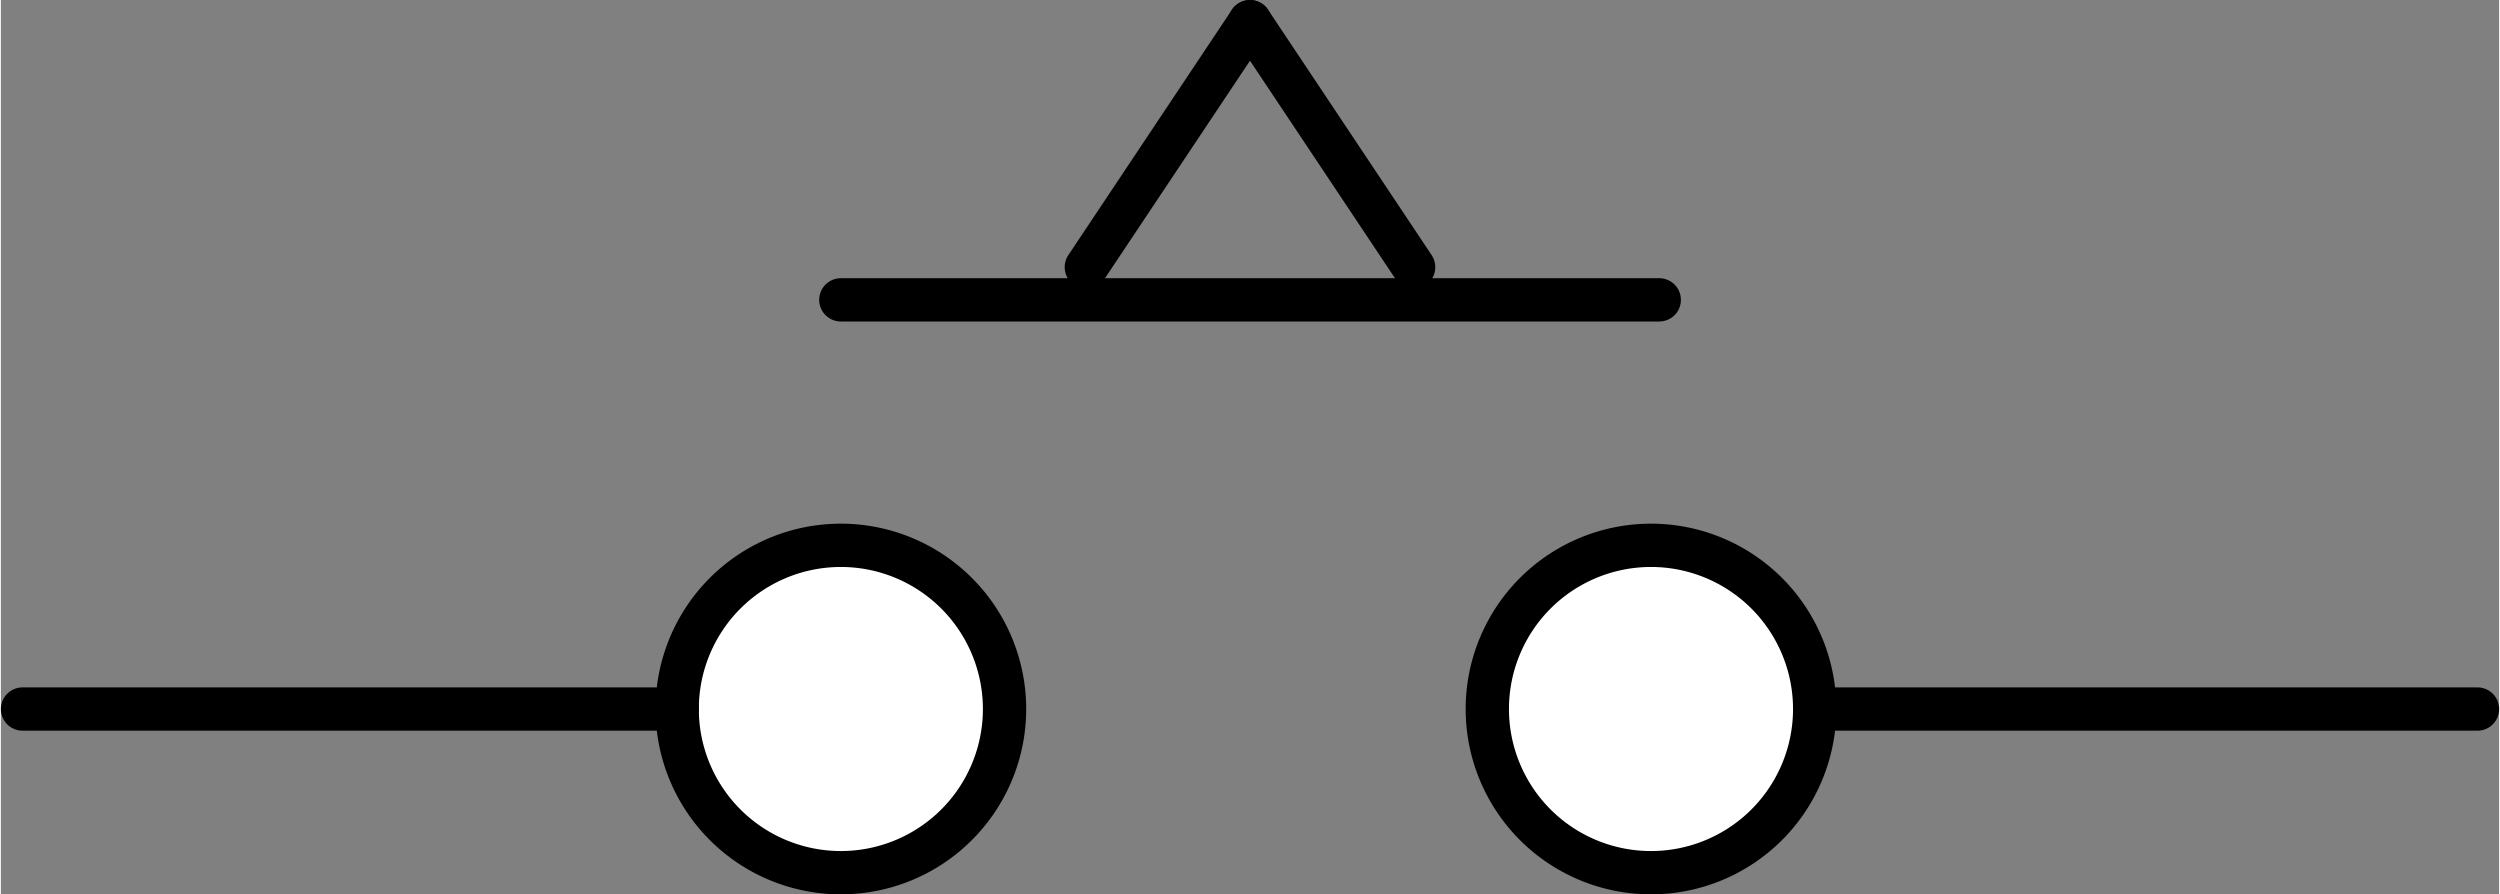 <?xml version="1.0" encoding="UTF-8" standalone="no"?>
<!DOCTYPE svg PUBLIC "-//W3C//DTD SVG 1.1//EN" "http://www.w3.org/Graphics/SVG/1.1/DTD/svg11.dtd">
<!-- Microsoft Visio, SVG Export에서 생성되었습니다. a_타이머_한시동작.svg 페이지-1 -->
<svg xmlns="http://www.w3.org/2000/svg" xmlns:xlink="http://www.w3.org/1999/xlink" xmlns:ev="http://www.w3.org/2001/xml-events"
		xmlns:v="http://schemas.microsoft.com/visio/2003/SVGExtensions/" width="1.202in" height="0.43in"
		viewBox="0 0 86.539 30.98" xml:space="preserve" color-interpolation-filters="sRGB" class="st3">
	<rect x="0" y="0" width="86.539" height="30.98" fill="#808080" stroke="none"/>
	<v:documentProperties v:langID="1042" v:metric="true" v:viewMarkup="false"/>

	<style type="text/css">
	<![CDATA[
		.st1 {fill:#ffffff;stroke:#000000;stroke-linecap:round;stroke-linejoin:round;stroke-width:1.5}
		.st2 {stroke:#000000;stroke-linecap:round;stroke-linejoin:round;stroke-width:1.5}
		.st3 {fill:none;fill-rule:evenodd;font-size:12px;overflow:visible;stroke-linecap:square;stroke-miterlimit:3}
	]]>
	</style>

	<g v:mID="0" v:index="1" v:groupContext="foregroundPage">
		<title>페이지-1</title>
		<v:pageProperties v:drawingScale="0.0393701" v:pageScale="0.0393701" v:drawingUnits="24" v:shadowOffsetX="8.50394"
				v:shadowOffsetY="-8.50394"/>
		<v:layer v:name="연결선" v:index="0"/>
		<v:layer v:name="순서도" v:index="1"/>
		<g id="group46-1" transform="translate(0.75,-0.75)" v:mID="46" v:groupContext="group">
			<title>시트.46</title>
			<g id="shape38-2" v:mID="38" v:groupContext="shape" v:layerMember="0;1" transform="translate(22.677,7.10543E-15)">
				<title>같은 페이지 참조.38</title>
				<v:userDefs>
					<v:ud v:nameU="visVersion" v:prompt="" v:val="VT0(15):26"/>
				</v:userDefs>
				<path d="M0 25.31 A5.669 5.669 0 1 1 11.34 25.31 A5.669 5.669 0 0 1 0 25.31 Z" class="st1"/>
			</g>
			<g id="shape39-4" v:mID="39" v:groupContext="shape" transform="translate(-2.79776E-14,-5.669)">
				<title>시트.39</title>
				<path d="M0 30.98 L22.68 30.98" class="st2"/>
			</g>
			<g id="shape40-7" v:mID="40" v:groupContext="shape" v:layerMember="0;1" transform="translate(50.74,7.10543E-15)">
				<title>같은 페이지 참조.40</title>
				<v:userDefs>
					<v:ud v:nameU="visVersion" v:prompt="" v:val="VT0(15):26"/>
				</v:userDefs>
				<path d="M0 25.31 A5.669 5.669 0 1 1 11.34 25.31 A5.669 5.669 0 0 1 0 25.31 Z" class="st1"/>
			</g>
			<g id="shape41-9" v:mID="41" v:groupContext="shape" transform="translate(62.079,-5.669)">
				<title>시트.41</title>
				<path d="M0 30.98 L22.96 30.98" class="st2"/>
			</g>
			<g id="shape42-12" v:mID="42" v:groupContext="shape" transform="translate(28.346,-19.843)">
				<title>시트.42</title>
				<path d="M0 30.98 L28.35 30.98" class="st2"/>
			</g>
			<g id="group45-15" transform="translate(36.85,-20.976)" v:mID="45" v:groupContext="group">
				<title>시트.45</title>
				<g id="shape43-16" v:mID="43" v:groupContext="shape" transform="translate(-25.777,13.796) rotate(-56.31)">
					<title>시트.43</title>
					<path d="M0 30.98 L10.22 30.98" class="st2"/>
				</g>
				<g id="shape44-19" v:mID="44" v:groupContext="shape" transform="translate(-14.439,48.165) rotate(-123.69)">
					<title>시트.44</title>
					<path d="M0 30.98 L10.22 30.98" class="st2"/>
				</g>
			</g>
		</g>
	</g>
</svg>
